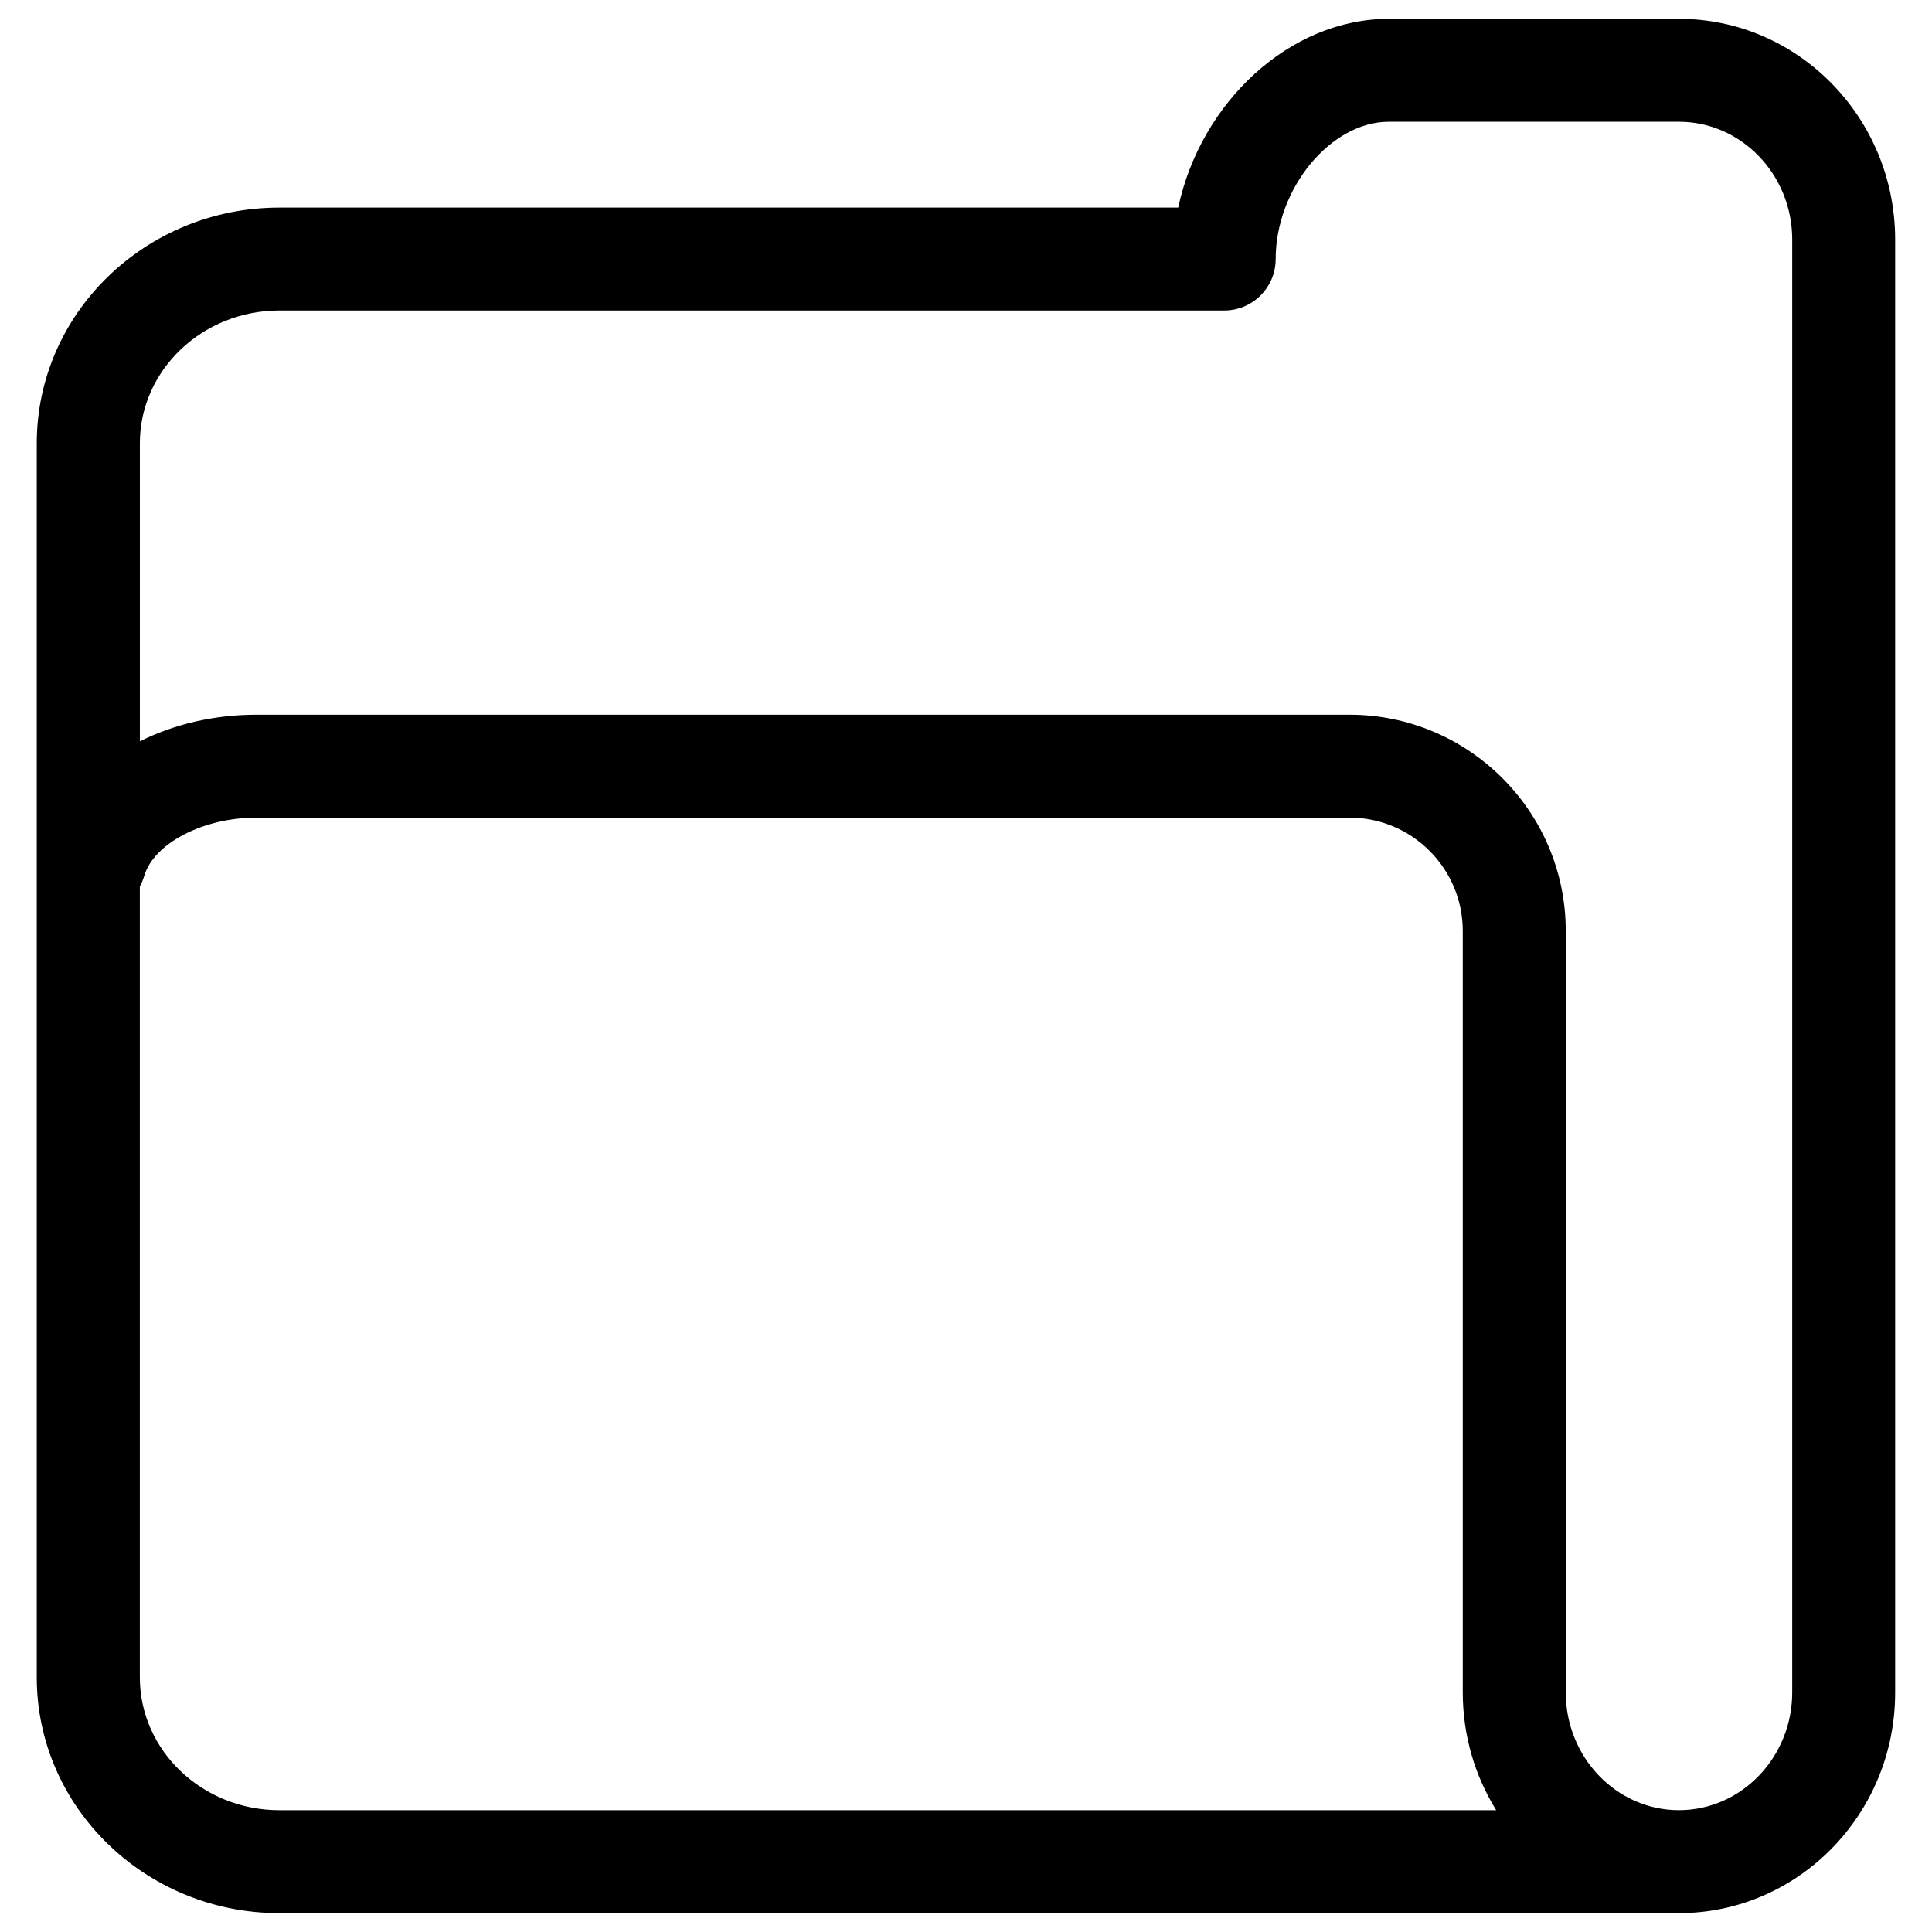 <?xml version="1.0" encoding="UTF-8"?>
<!-- Uploaded to: ICON Repo, www.svgrepo.com, Generator: ICON Repo Mixer Tools -->
<svg width="800px" height="800px" version="1.1" viewBox="144 144 512 512" xmlns="http://www.w3.org/2000/svg">
 <defs>
  <clipPath id="a">
   <path d="m153 148.09h494v502.91h-494z"/>
  </clipPath>
 </defs>
 <g clip-path="url(#a)">
  <path d="m588.93 651h-370.91c-35.434 0-64.277-28.023-64.277-62.473v-327.04c0-34.449 28.844-62.473 64.277-62.473h238.22c5.961-27.879 29.492-50.023 55.84-50.023h76.848c31.613 0 57.309 26.238 57.309 58.504v385.02c0.023 32.246-25.691 58.484-57.309 58.484zm-376.95-317.59h289.67c31.594 0 57.289 25.715 57.289 57.289v201.8c0 17.215 13.457 31.215 29.996 31.215 16.543 0 30.02-14 30.02-31.215v-385.02c0-17.215-13.477-31.215-30.02-31.215h-76.871c-15.406 0-29.996 17.676-29.996 36.379 0 7.535-6.109 13.645-13.645 13.645h-250.39c-20.383 0-36.969 15.785-36.969 35.184v78.992c8.965-4.492 19.586-7.055 30.922-7.055zm-30.922 45.535v209.59c0 19.398 16.582 35.184 36.969 35.184h322.48c-5.606-9.047-8.859-19.734-8.859-31.215v-201.8c0-16.543-13.457-30.02-29.996-30.02l-289.67-0.004c-14.148 0-27.227 6.801-29.766 15.473-0.297 0.984-0.695 1.93-1.156 2.793z"/>
 </g>
</svg>